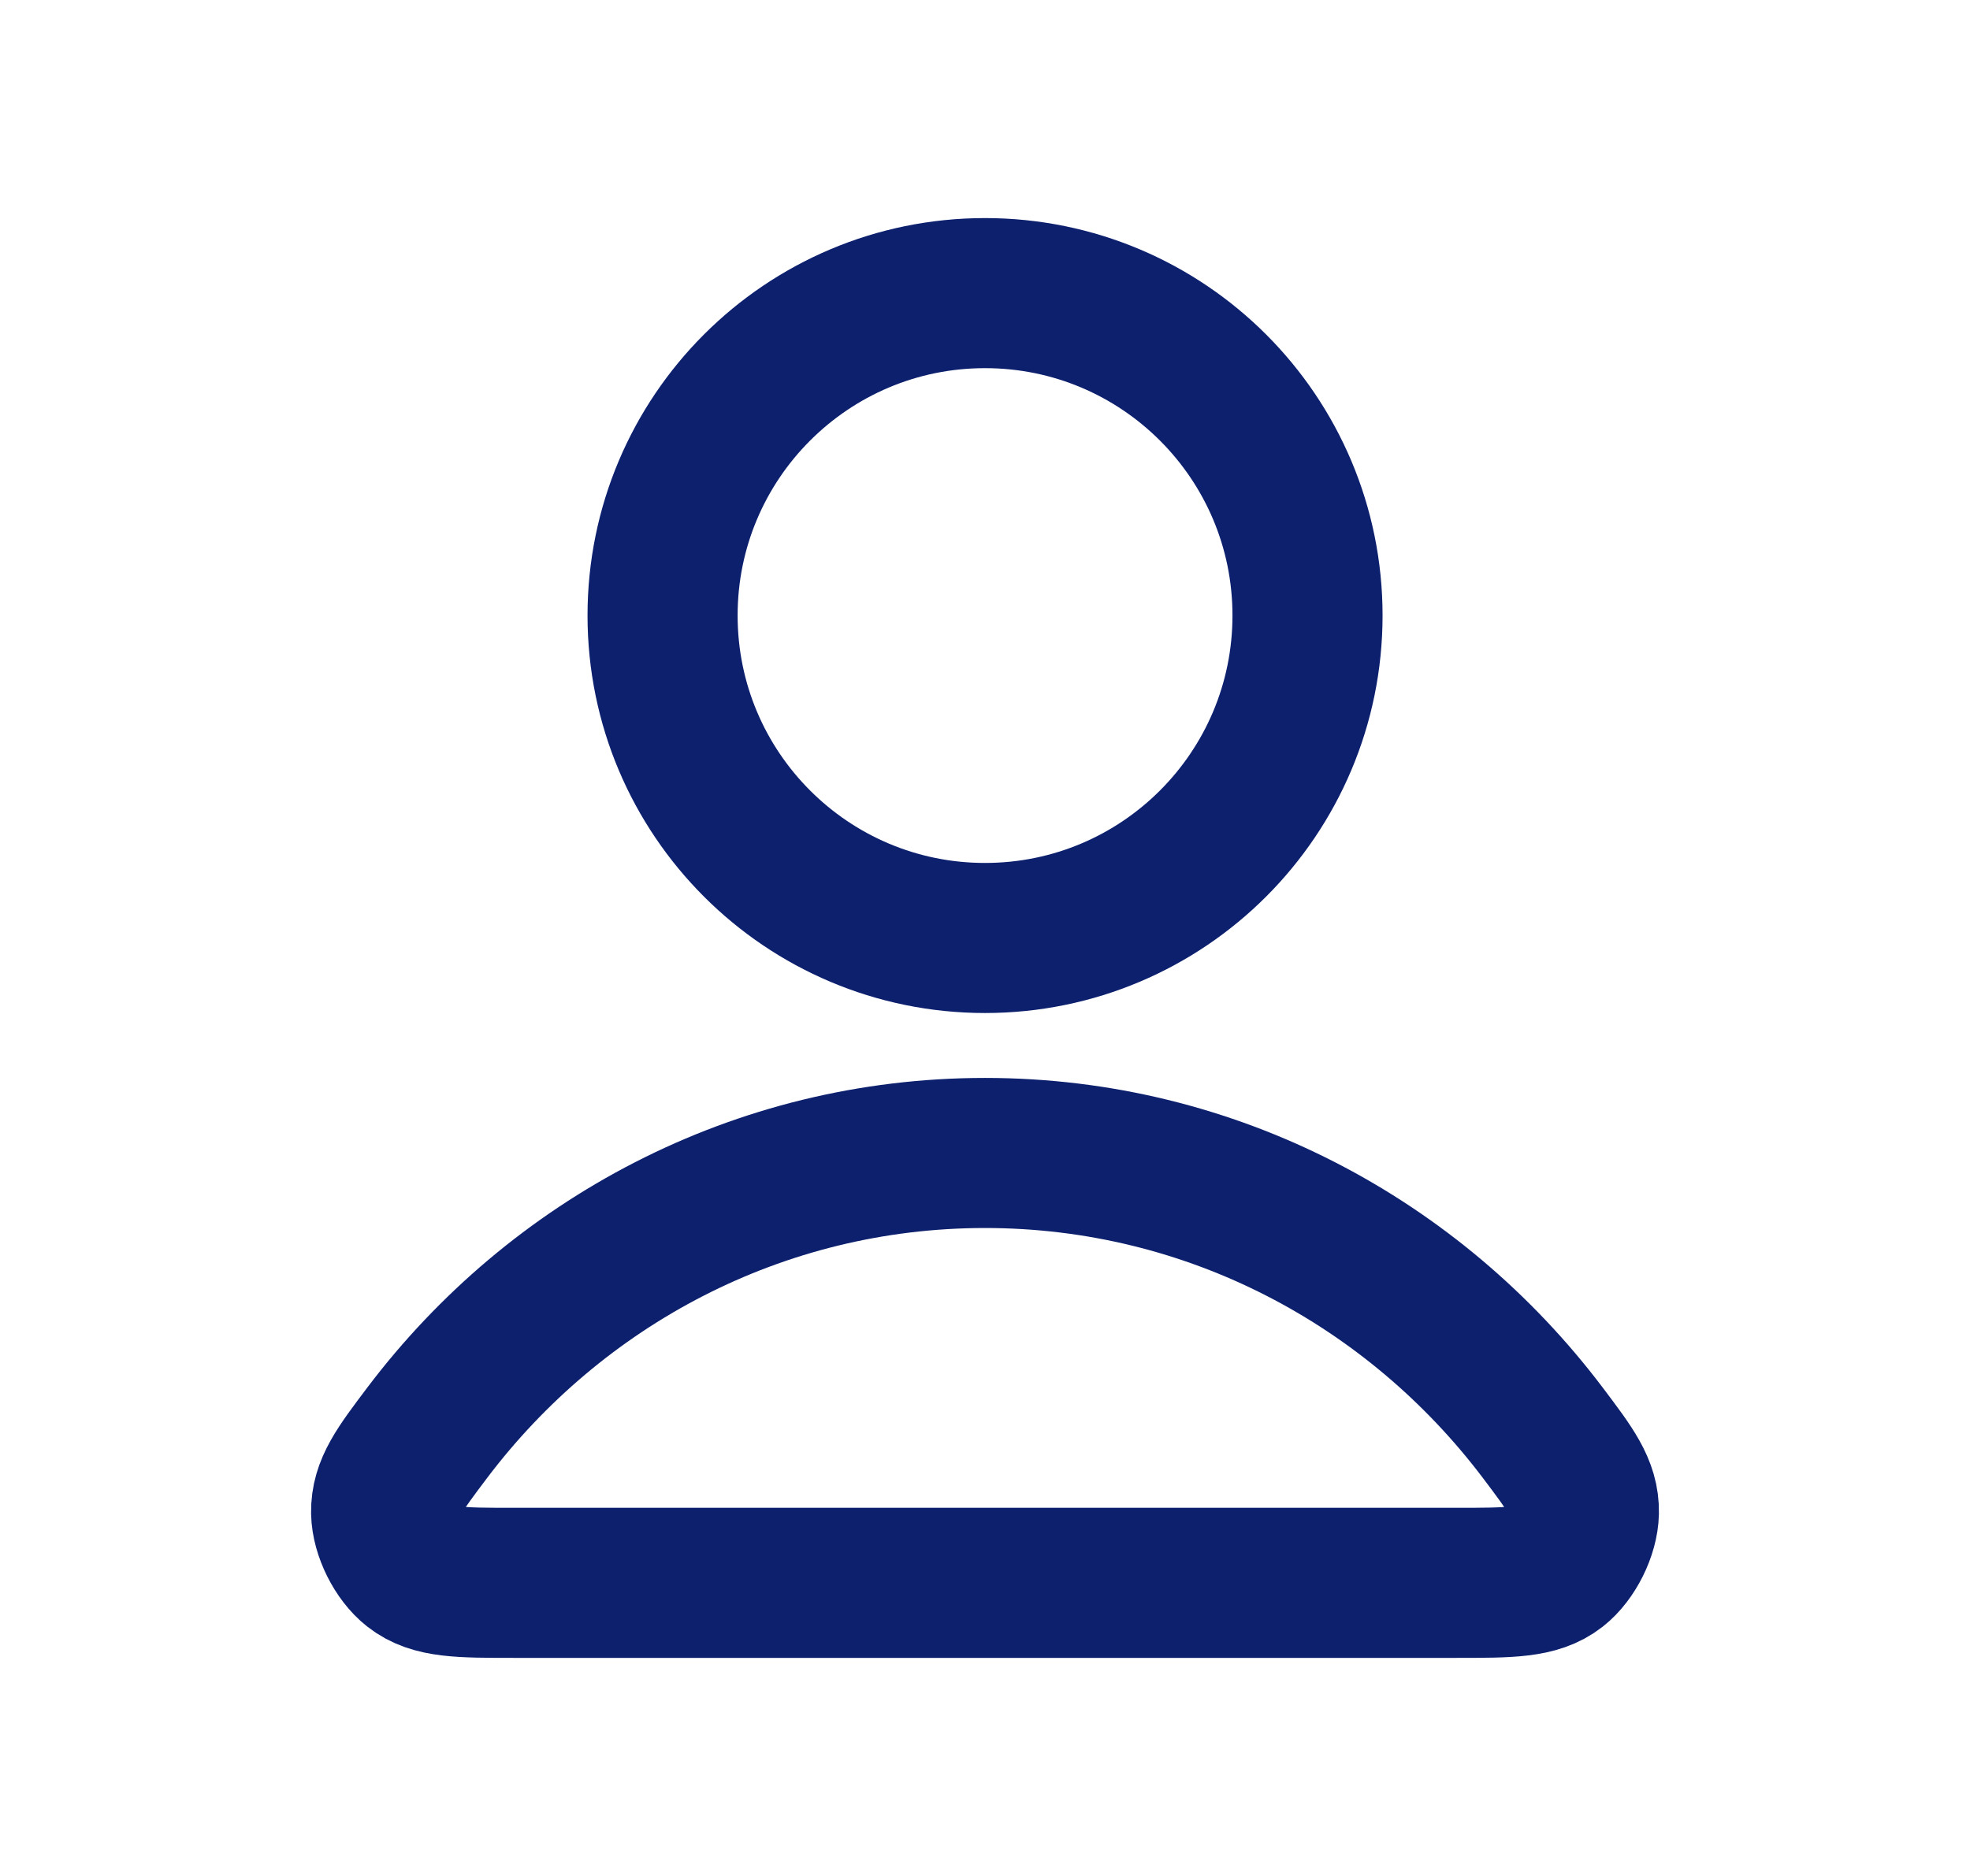 <svg width="21" height="20" viewBox="0 0 21 20" fill="none" xmlns="http://www.w3.org/2000/svg">
<path d="M10.5 12.292C8.079 12.292 5.925 13.461 4.554 15.275C4.259 15.666 4.112 15.861 4.116 16.125C4.12 16.329 4.248 16.586 4.409 16.712C4.616 16.875 4.904 16.875 5.479 16.875H15.521C16.097 16.875 16.384 16.875 16.592 16.712C16.752 16.586 16.88 16.329 16.884 16.125C16.889 15.861 16.741 15.666 16.446 15.275C15.075 13.461 12.922 12.292 10.5 12.292Z" stroke="#0C206E" stroke-width="1.6" stroke-linecap="round" stroke-linejoin="round"/>
<path d="M10.5 10C12.399 10 13.938 8.461 13.938 6.562C13.938 4.664 12.399 3.125 10.5 3.125C8.602 3.125 7.063 4.664 7.063 6.562C7.063 8.461 8.602 10 10.5 10Z" stroke="#0C206E" stroke-width="1.6" stroke-linecap="round" stroke-linejoin="round"/>
</svg>
